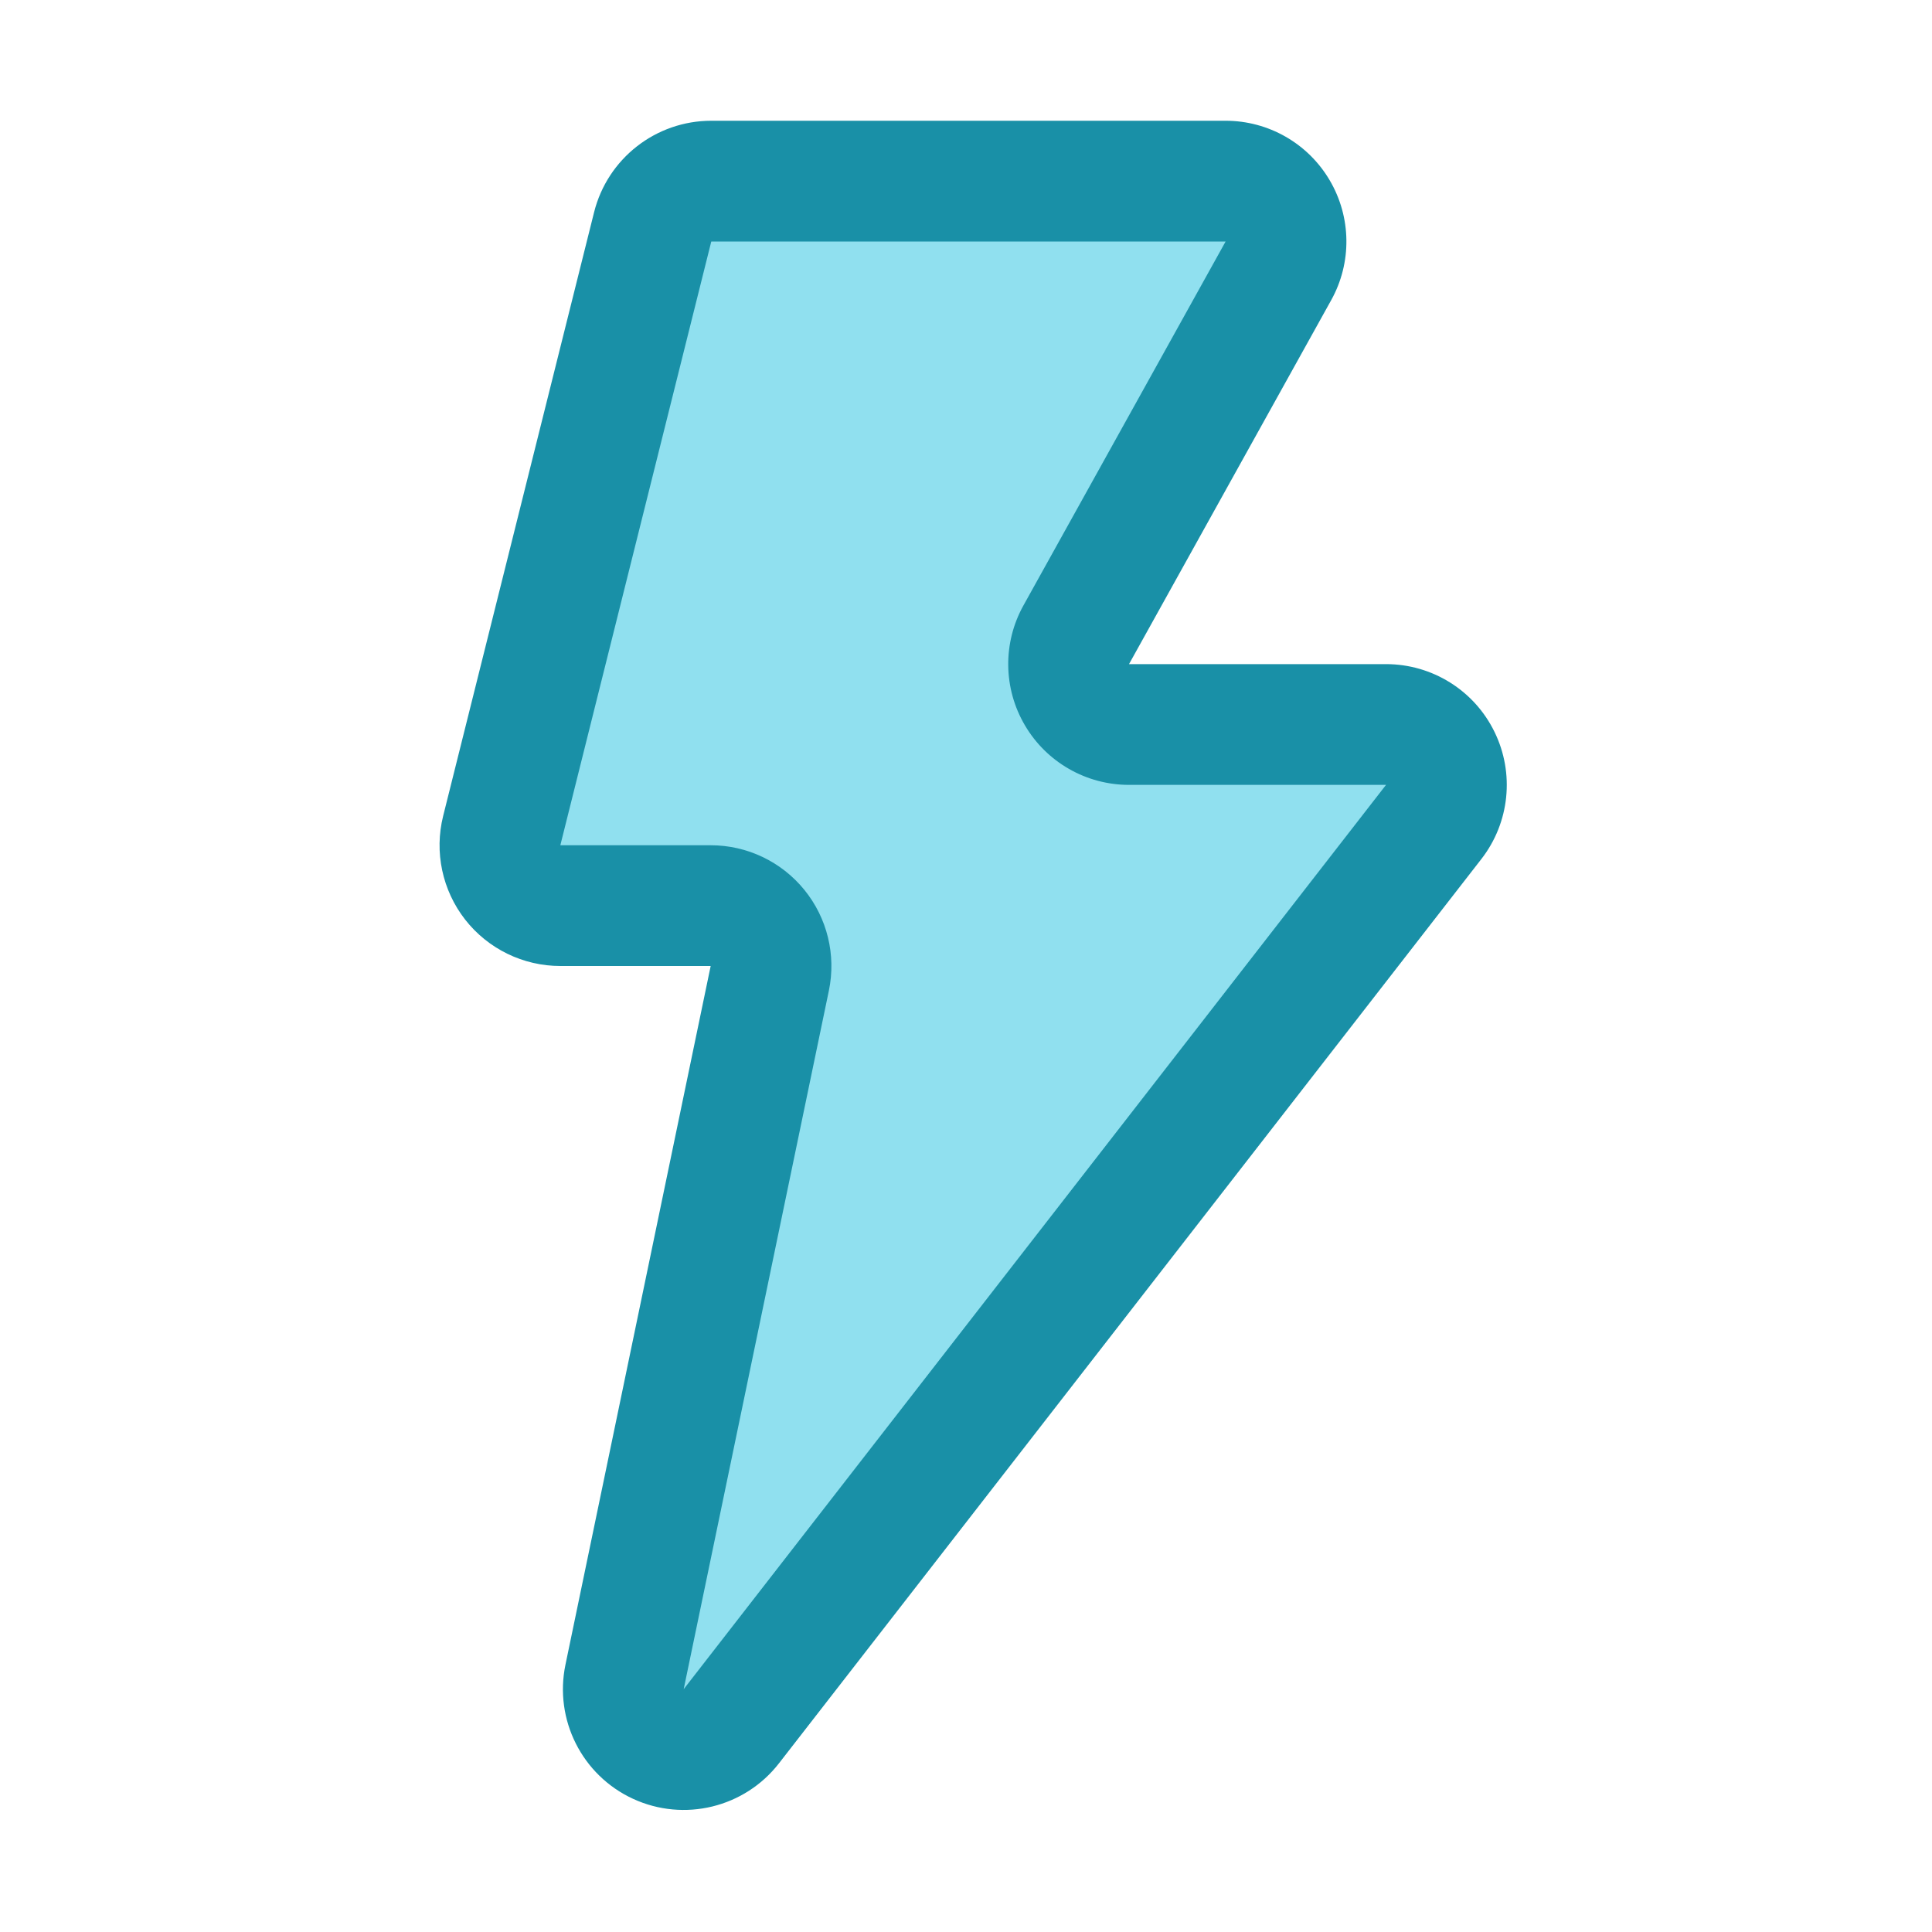 <?xml version="1.0" ?>
<!DOCTYPE svg  PUBLIC '-//W3C//DTD SVG 1.1//EN'  'http://www.w3.org/Graphics/SVG/1.1/DTD/svg11.dtd'>
<!-- Uploaded to: SVG Repo, www.svgrepo.com, Generator: SVG Repo Mixer Tools -->
<svg fill="#000000" width="800px" height="800px" viewBox="0 0 32 32" style="fill-rule:evenodd;clip-rule:evenodd;stroke-linejoin:round;stroke-miterlimit:2;" version="1.1" xml:space="preserve" xmlns="http://www.w3.org/2000/svg" xmlns:serif="http://www.serif.com/" xmlns:xlink="http://www.w3.org/1999/xlink">
<g transform="matrix(1,0,0,1,-384,-432)">
<g transform="matrix(1,0,0,1,-2,0)">
<path d="M396.811,435.757C396.922,435.312 397.322,435 397.781,435C399.547,435 403.882,435 406.3,435C406.655,435 406.983,435.187 407.162,435.493C407.342,435.798 407.347,436.176 407.175,436.486C406.248,438.154 404.752,440.846 403.825,442.514C403.653,442.824 403.658,443.202 403.838,443.507C404.017,443.812 404.345,444 404.699,444C405.944,444 407.639,444 408.957,444C409.339,444 409.687,444.217 409.855,444.56C410.023,444.903 409.981,445.312 409.747,445.613C407.227,448.858 401.5,456.232 398.114,460.592C397.828,460.959 397.327,461.081 396.905,460.886C396.482,460.691 396.25,460.231 396.345,459.775C397.139,455.954 398.257,450.575 398.75,448.203C398.811,447.909 398.736,447.602 398.547,447.369C398.357,447.135 398.072,447 397.771,447C397.014,447 396.047,447 395.281,447C394.973,447 394.682,446.858 394.493,446.615C394.303,446.373 394.236,446.056 394.311,445.757C394.931,443.276 396.307,437.772 396.811,435.757Z" style="fill:rgb(144,224,239);"/>
</g>
<g transform="matrix(1,0,0,1,-2,0)">
<path d="M397.771,448C397.278,450.372 396.16,455.751 395.366,459.571C395.176,460.483 395.64,461.404 396.485,461.794C397.33,462.184 398.333,461.94 398.903,461.205C402.29,456.845 408.017,449.471 410.537,446.227C411.005,445.624 411.089,444.807 410.753,444.121C410.418,443.435 409.721,443 408.957,443L404.7,443L408.049,436.971C408.393,436.352 408.384,435.597 408.024,434.986C407.665,434.375 407.009,434 406.3,434L397.781,434C396.863,434 396.063,434.625 395.84,435.515L393.34,445.515C393.191,446.112 393.325,446.745 393.704,447.231C394.083,447.716 394.665,448 395.281,448L397.771,448ZM397.781,436C397.781,436 406.3,436 406.3,436C406.3,436 402.951,442.029 402.951,442.029C402.607,442.648 402.616,443.403 402.976,444.014C403.335,444.625 403.991,445 404.699,445L408.957,445L397.324,459.978L399.729,448.407C399.851,447.818 399.702,447.205 399.322,446.738C398.942,446.271 398.373,446 397.771,446L395.281,446L397.781,436Z" style="fill:rgb(25,144,167);"/>
</g>
</g>
</svg>
